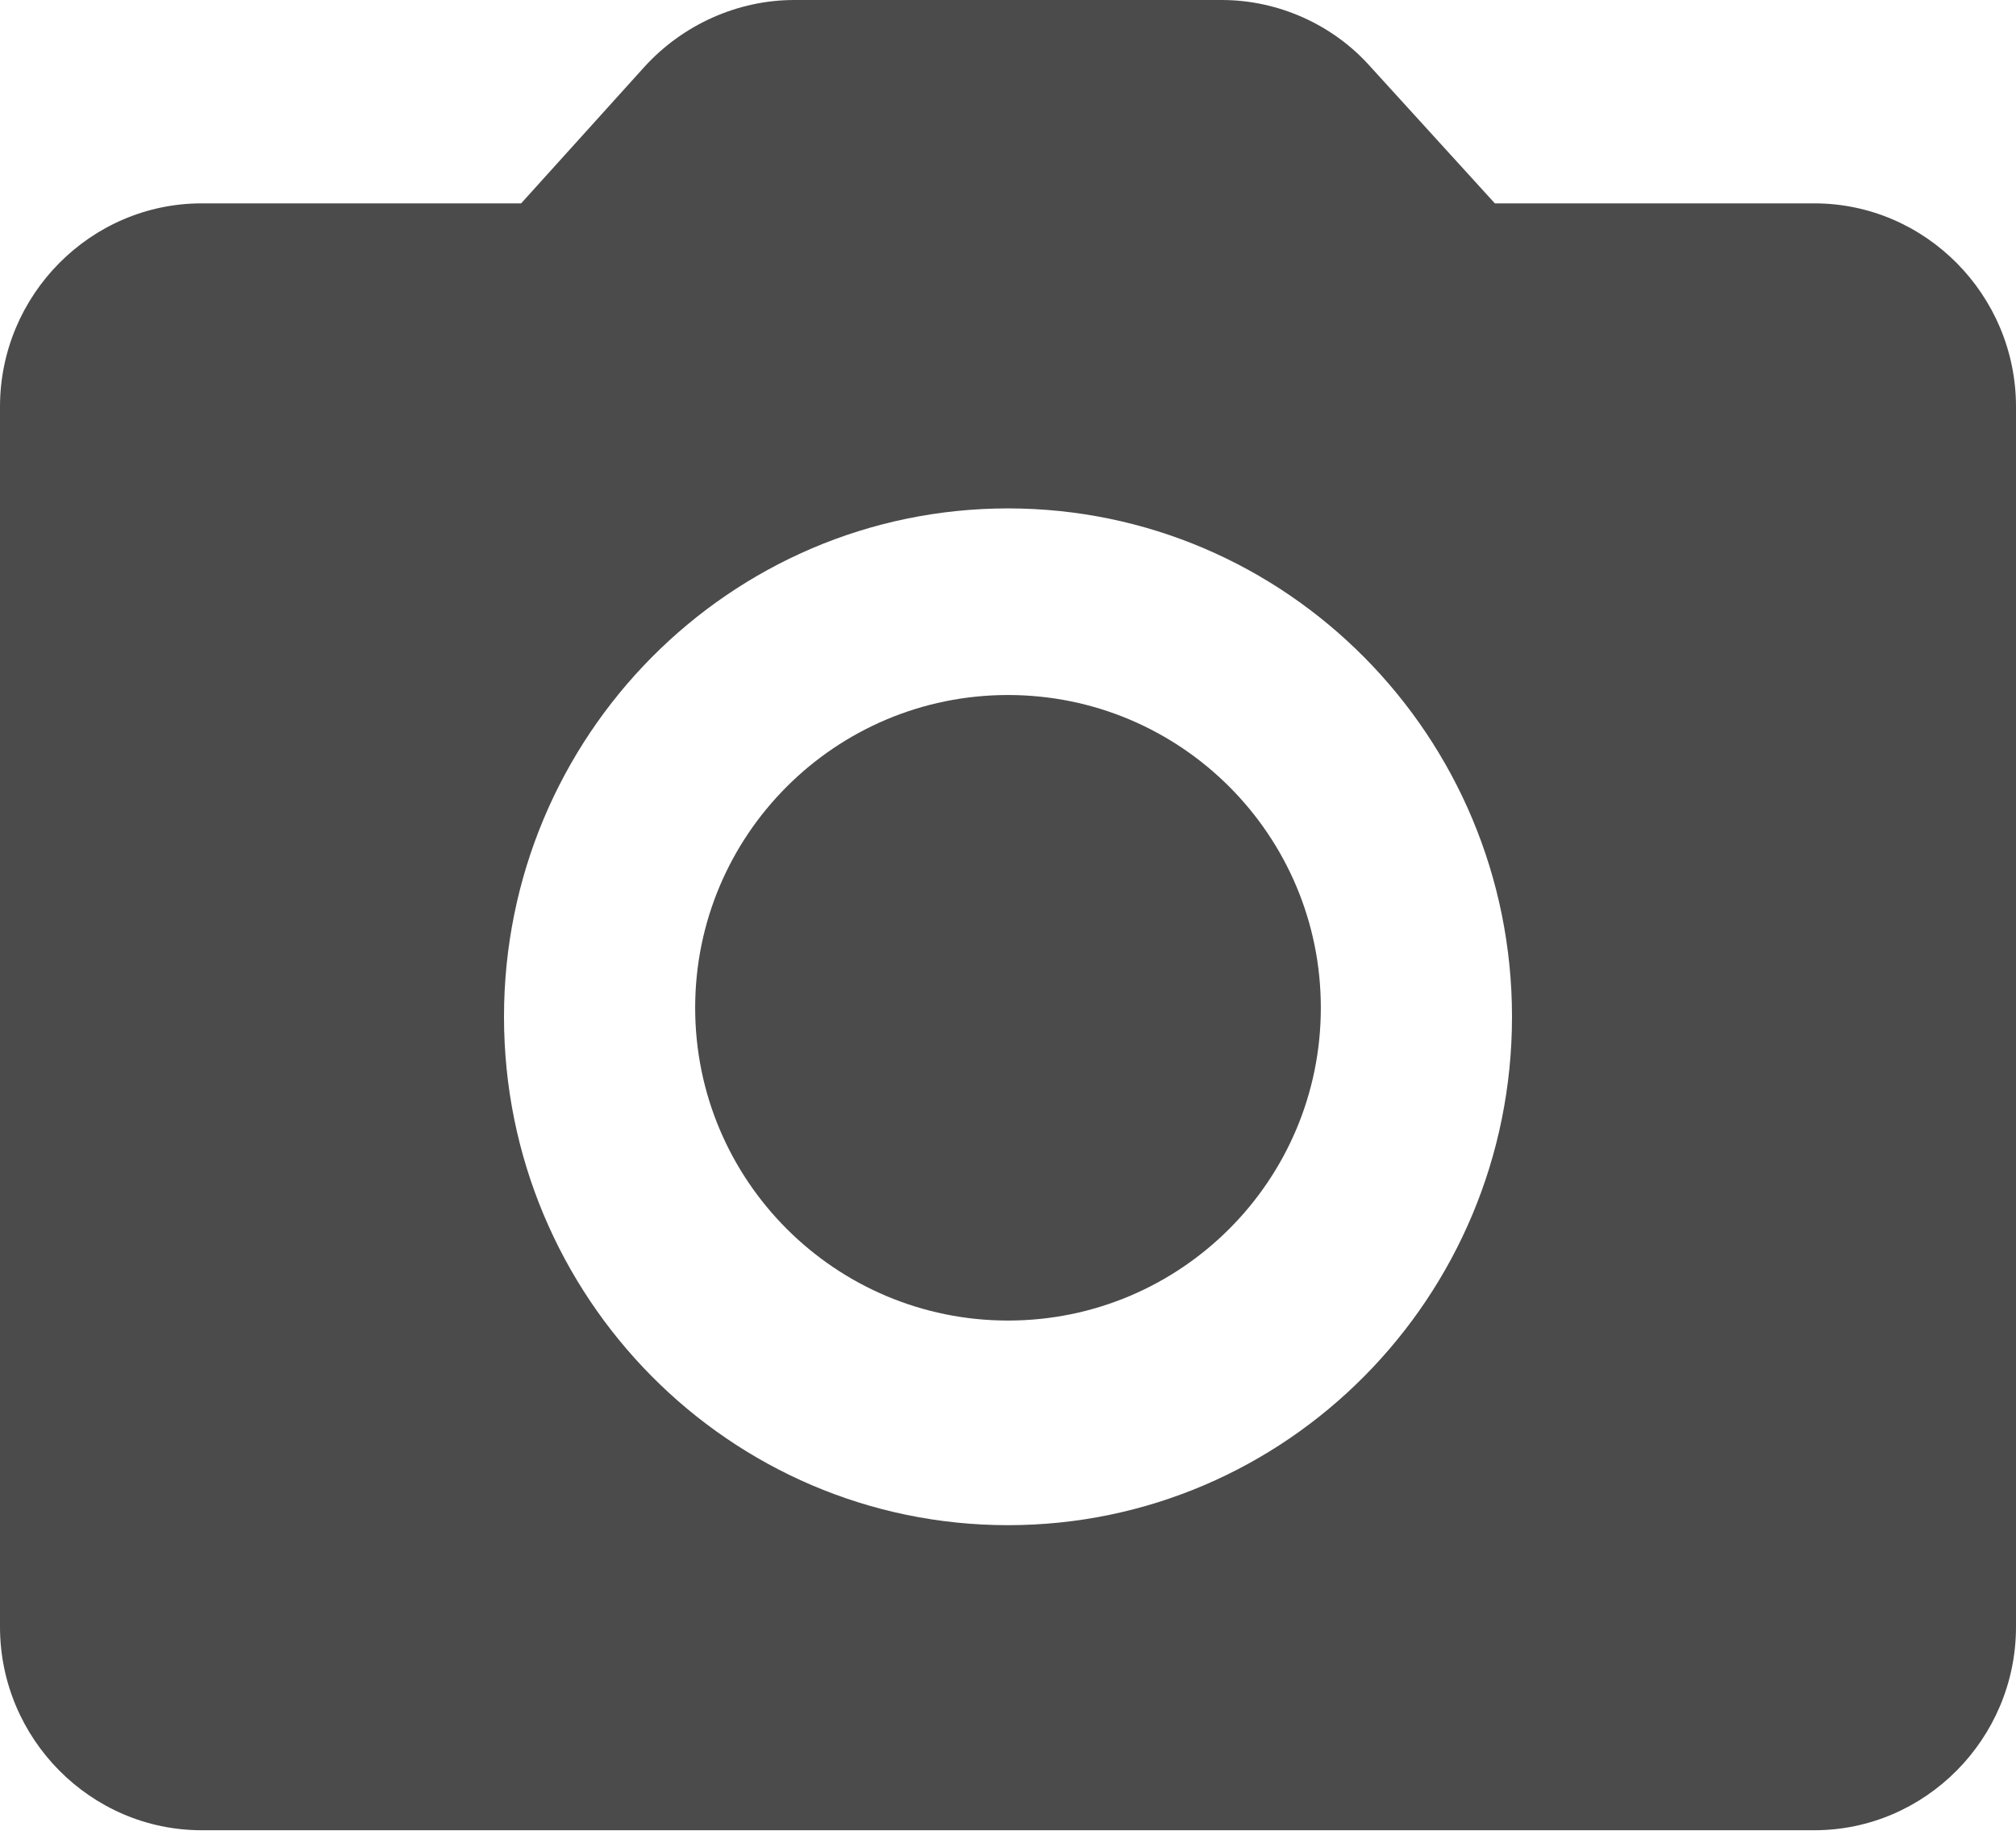 <svg width="80" height="73" viewBox="0 0 80 73" fill="none" xmlns="http://www.w3.org/2000/svg">
<path d="M40 52.414C46.856 52.414 52.414 46.856 52.414 40C52.414 33.144 46.856 27.586 40 27.586C33.144 27.586 27.586 33.144 27.586 40C27.586 46.856 33.144 52.414 40 52.414Z" fill="#4B4B4B"/>
<path d="M72 8.072H59.32L54.36 2.623C52.88 0.969 50.72 0 48.48 0H31.52C29.28 0 27.12 0.969 25.6 2.623L20.68 8.072H8C3.6 8.072 0 11.704 0 16.143V64.572C0 69.011 3.6 72.644 8 72.644H72C76.4 72.644 80 69.011 80 64.572V16.143C80 11.704 76.4 8.072 72 8.072ZM40 60.536C28.96 60.536 20 51.496 20 40.358C20 29.219 28.96 20.179 40 20.179C51.04 20.179 60 29.219 60 40.358C60 51.496 51.04 60.536 40 60.536Z" fill="#4B4B4B"/>
</svg>
